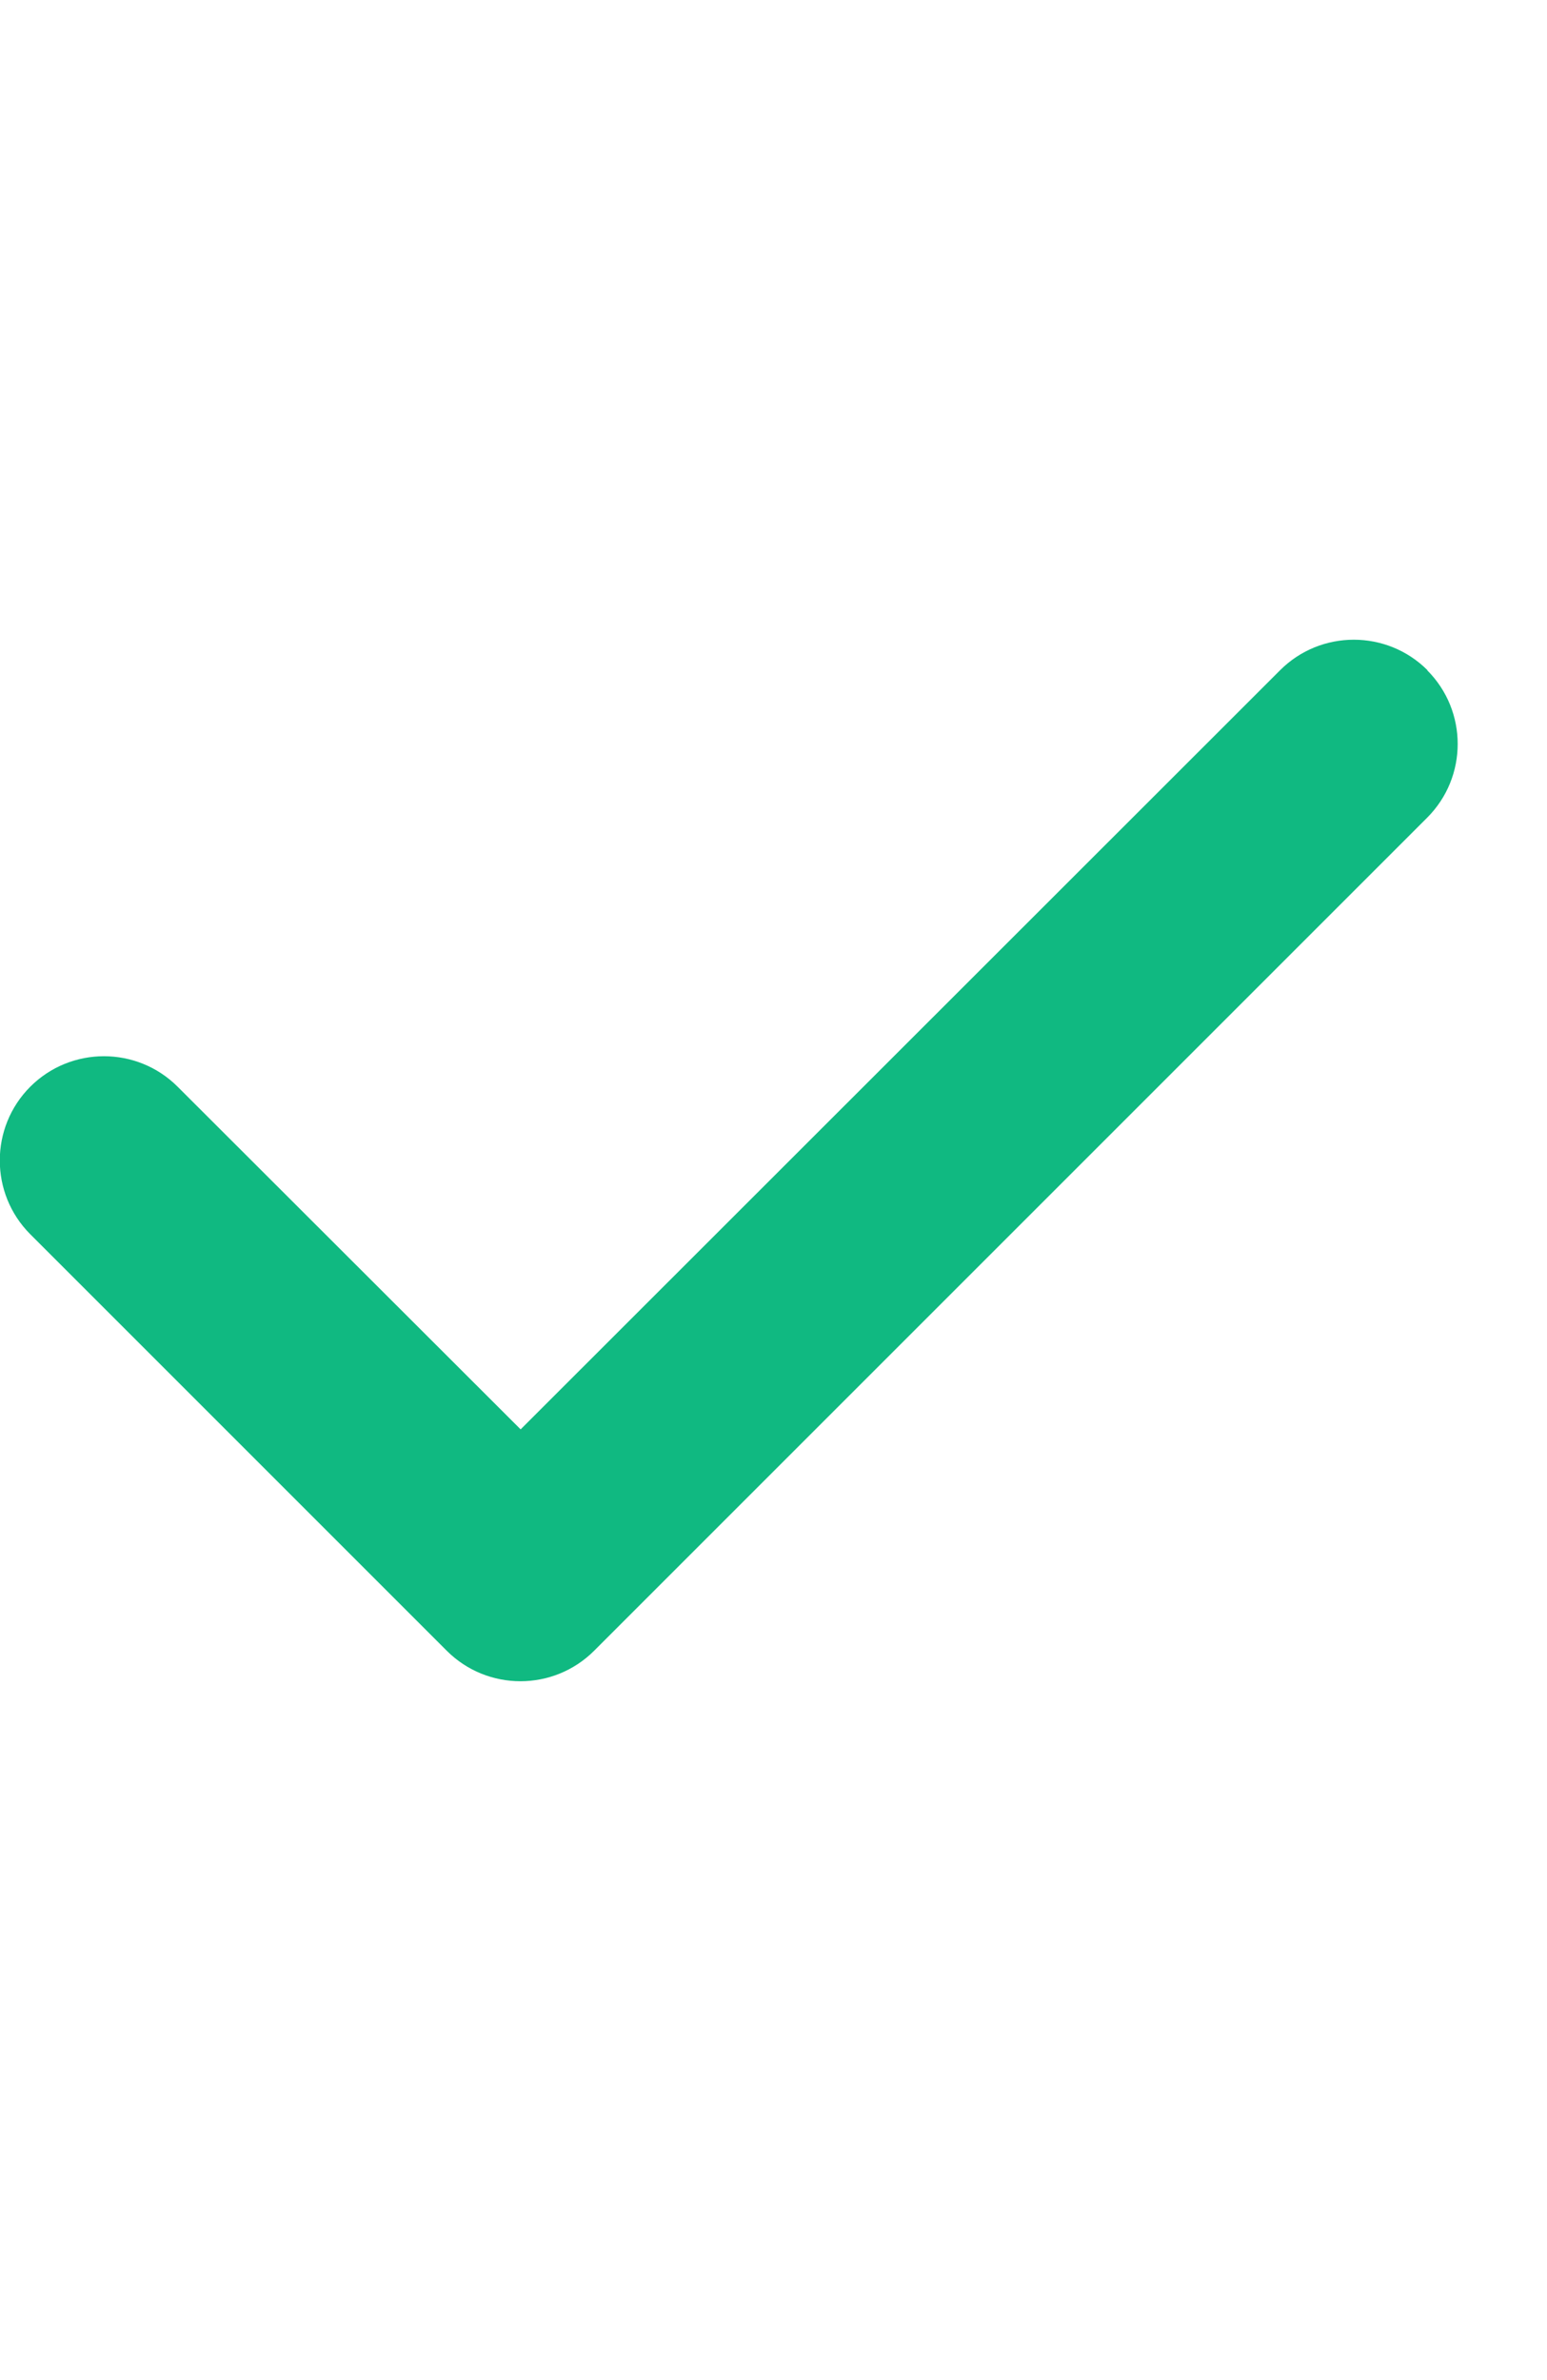 <?xml version="1.0" encoding="utf-8"?>
<svg xmlns="http://www.w3.org/2000/svg" fill="none" height="100%" overflow="visible" preserveAspectRatio="none" style="display: block;" viewBox="0 0 13 20" width="100%">
<g id="i">
<g id="svg">
<g id="Frame">
<g clip-path="url(#clip0_0_27)">
<path d="M11.993 5.632C12.335 5.974 12.335 6.529 11.993 6.871L4.993 13.871C4.651 14.213 4.096 14.213 3.754 13.871L0.254 10.371C-0.087 10.029 -0.087 9.474 0.254 9.132C0.596 8.79 1.151 8.79 1.493 9.132L4.375 12.011L10.757 5.632C11.099 5.29 11.654 5.29 11.996 5.632H11.993Z" fill="#10B981" id="Vector"/>
</g>
</g>
</g>
</g>
<defs>
<clipPath id="clip0_0_27">
<path d="M0 2.75H12.25V16.75H0V2.75Z" fill="white"/>
</clipPath>
</defs>
</svg>